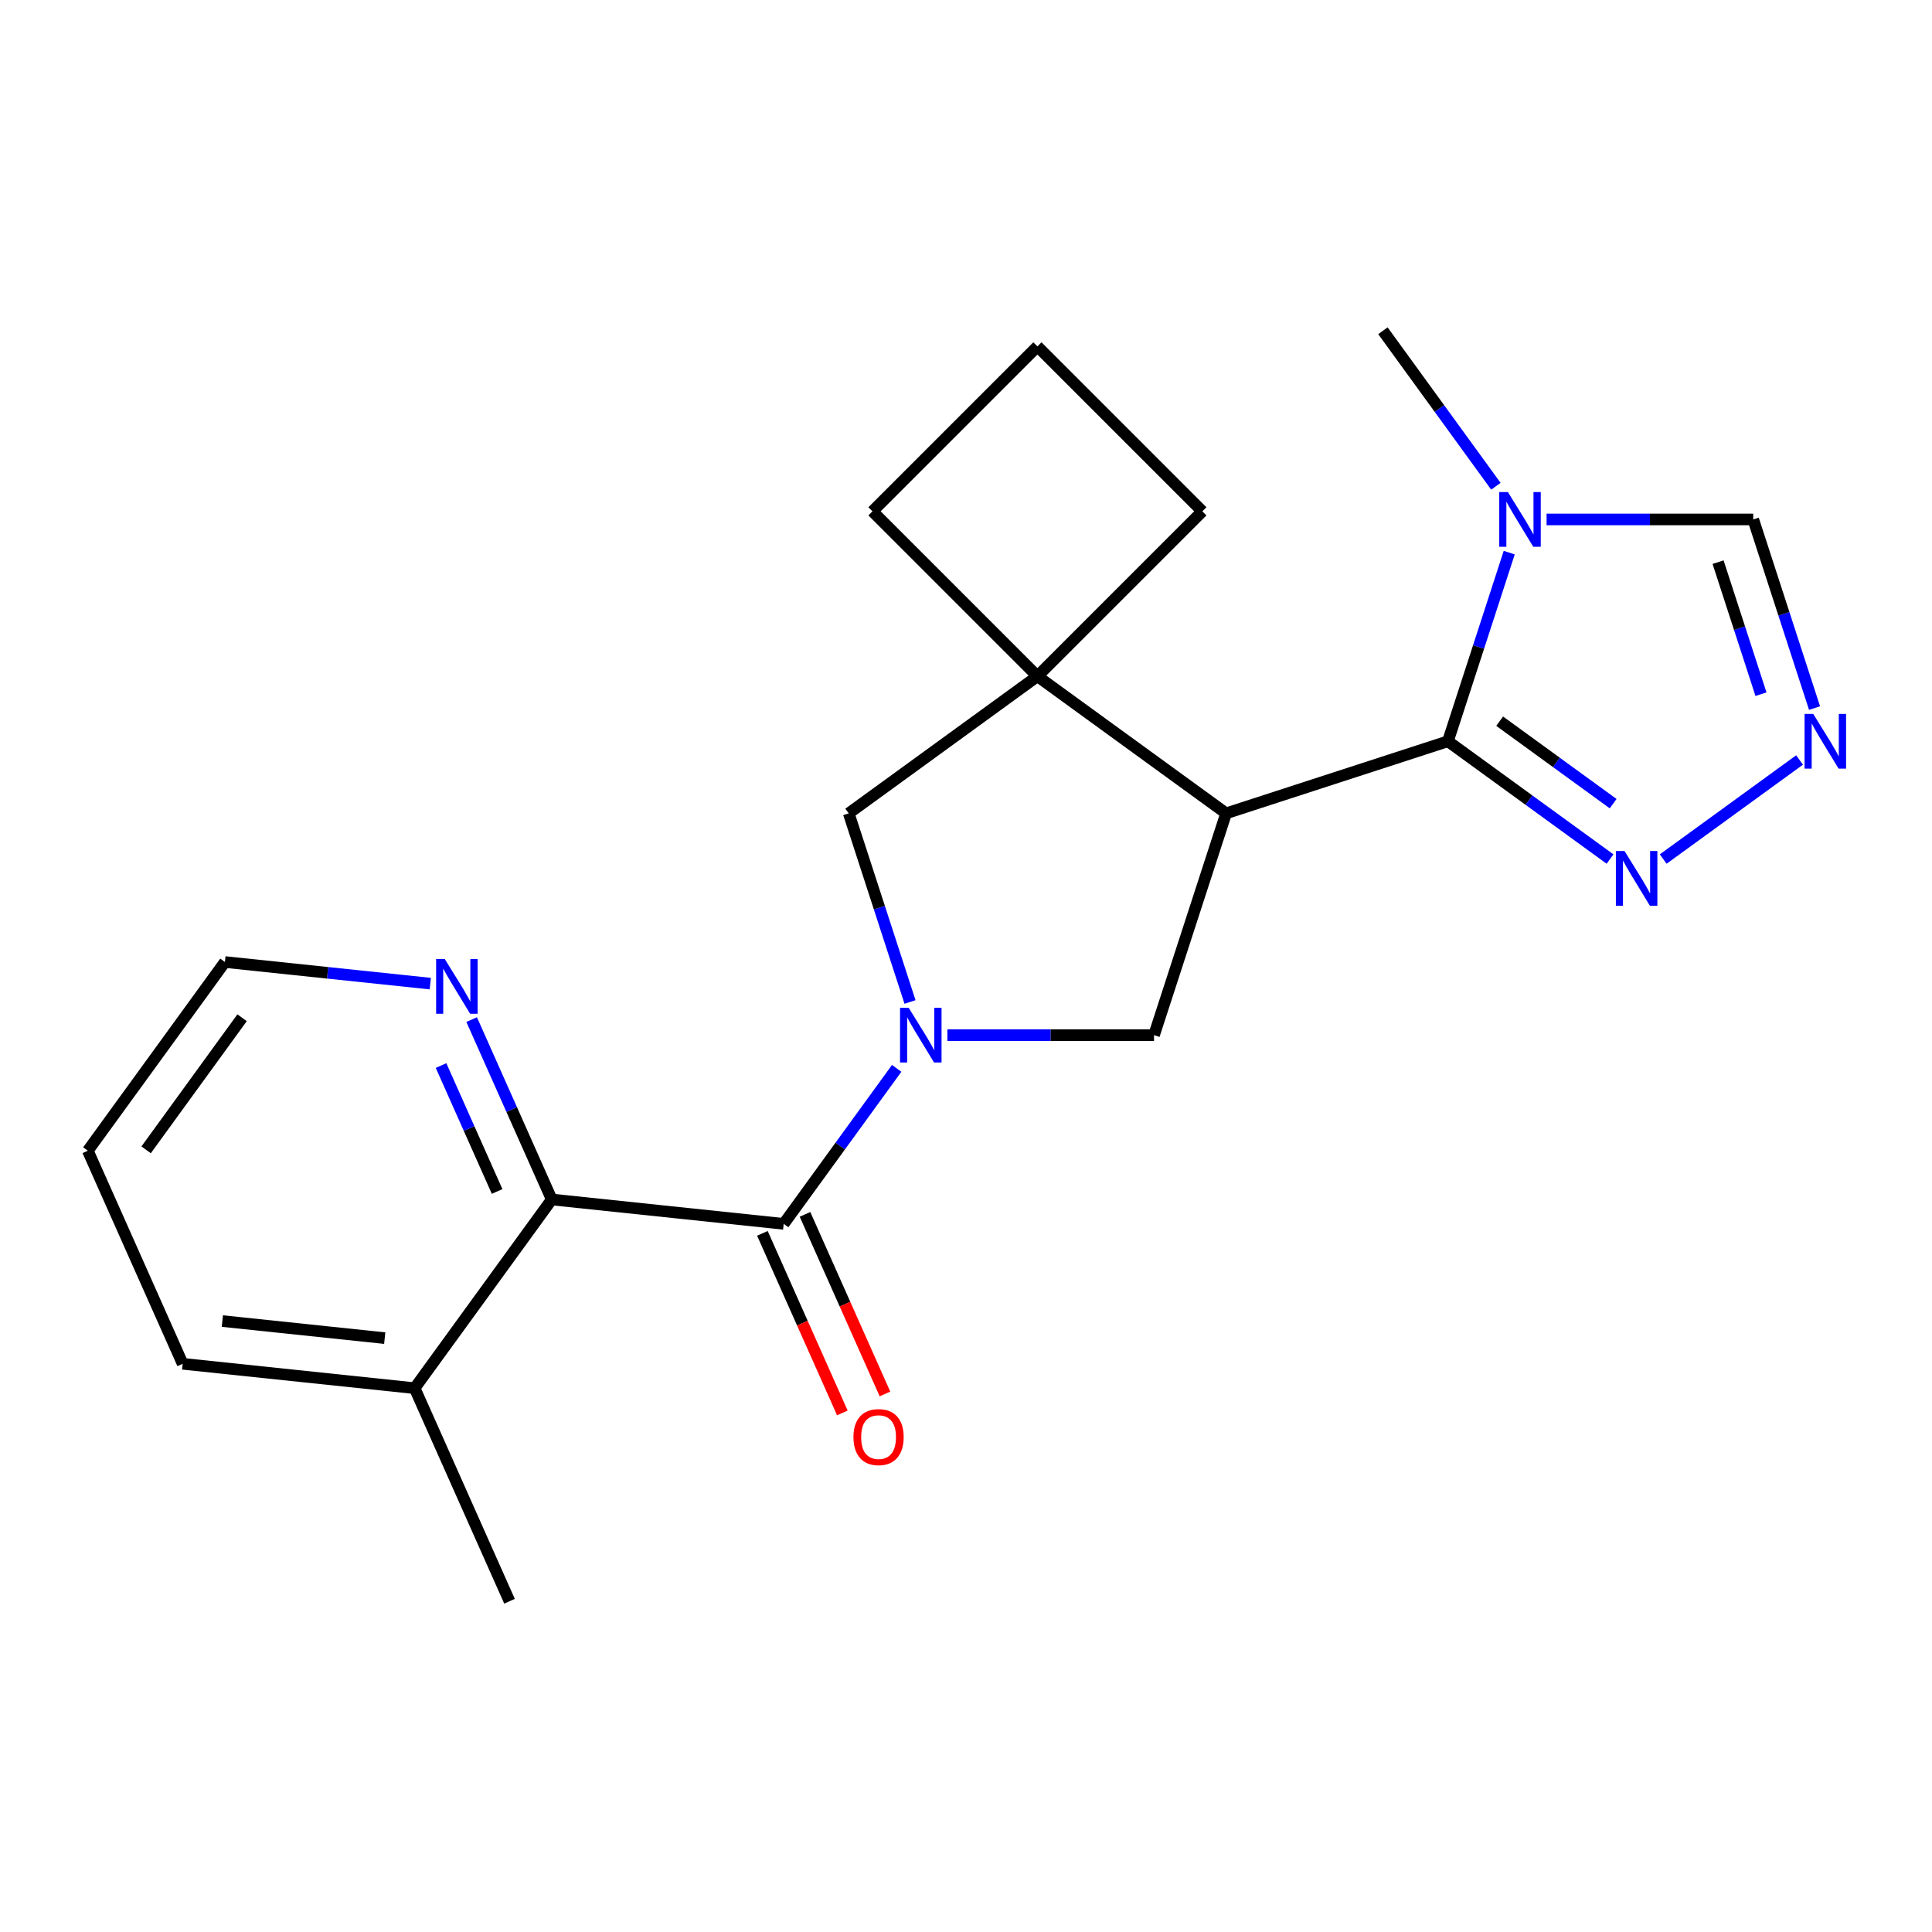<?xml version='1.0' encoding='iso-8859-1'?>
<svg version='1.1' baseProfile='full'
              xmlns='http://www.w3.org/2000/svg'
                      xmlns:rdkit='http://www.rdkit.org/xml'
                      xmlns:xlink='http://www.w3.org/1999/xlink'
                  xml:space='preserve'
width='1000px' height='1000px' viewBox='0 0 1000 1000'>
<!-- END OF HEADER -->
<rect style='opacity:1.0;fill:#FFFFFF;stroke:none' width='1000' height='1000' x='0' y='0'> </rect>
<path class='bond-2' d='M 464.122,552.979 L 434.882,593.223' style='fill:none;fill-rule:evenodd;stroke:#0000FF;stroke-width:6px;stroke-linecap:butt;stroke-linejoin:miter;stroke-opacity:1' />
<path class='bond-2' d='M 434.882,593.223 L 405.643,633.468' style='fill:none;fill-rule:evenodd;stroke:#000000;stroke-width:6px;stroke-linecap:butt;stroke-linejoin:miter;stroke-opacity:1' />
<path class='bond-4' d='M 490.36,535.8 L 543.843,535.8' style='fill:none;fill-rule:evenodd;stroke:#0000FF;stroke-width:6px;stroke-linecap:butt;stroke-linejoin:miter;stroke-opacity:1' />
<path class='bond-4' d='M 543.843,535.8 L 597.326,535.8' style='fill:none;fill-rule:evenodd;stroke:#000000;stroke-width:6px;stroke-linecap:butt;stroke-linejoin:miter;stroke-opacity:1' />
<path class='bond-9' d='M 471.021,518.622 L 455.159,469.804' style='fill:none;fill-rule:evenodd;stroke:#0000FF;stroke-width:6px;stroke-linecap:butt;stroke-linejoin:miter;stroke-opacity:1' />
<path class='bond-9' d='M 455.159,469.804 L 439.297,420.985' style='fill:none;fill-rule:evenodd;stroke:#000000;stroke-width:6px;stroke-linecap:butt;stroke-linejoin:miter;stroke-opacity:1' />
<path class='bond-0' d='M 634.632,420.985 L 597.326,535.8' style='fill:none;fill-rule:evenodd;stroke:#000000;stroke-width:6px;stroke-linecap:butt;stroke-linejoin:miter;stroke-opacity:1' />
<path class='bond-1' d='M 634.632,420.985 L 749.447,383.679' style='fill:none;fill-rule:evenodd;stroke:#000000;stroke-width:6px;stroke-linecap:butt;stroke-linejoin:miter;stroke-opacity:1' />
<path class='bond-22' d='M 634.632,420.985 L 536.964,350.025' style='fill:none;fill-rule:evenodd;stroke:#000000;stroke-width:6px;stroke-linecap:butt;stroke-linejoin:miter;stroke-opacity:1' />
<path class='bond-3' d='M 749.447,383.679 L 765.31,334.861' style='fill:none;fill-rule:evenodd;stroke:#000000;stroke-width:6px;stroke-linecap:butt;stroke-linejoin:miter;stroke-opacity:1' />
<path class='bond-3' d='M 765.31,334.861 L 781.172,286.042' style='fill:none;fill-rule:evenodd;stroke:#0000FF;stroke-width:6px;stroke-linecap:butt;stroke-linejoin:miter;stroke-opacity:1' />
<path class='bond-6' d='M 749.447,383.679 L 791.402,414.161' style='fill:none;fill-rule:evenodd;stroke:#000000;stroke-width:6px;stroke-linecap:butt;stroke-linejoin:miter;stroke-opacity:1' />
<path class='bond-6' d='M 791.402,414.161 L 833.357,444.643' style='fill:none;fill-rule:evenodd;stroke:#0000FF;stroke-width:6px;stroke-linecap:butt;stroke-linejoin:miter;stroke-opacity:1' />
<path class='bond-6' d='M 776.226,373.29 L 805.594,394.628' style='fill:none;fill-rule:evenodd;stroke:#000000;stroke-width:6px;stroke-linecap:butt;stroke-linejoin:miter;stroke-opacity:1' />
<path class='bond-6' d='M 805.594,394.628 L 834.963,415.965' style='fill:none;fill-rule:evenodd;stroke:#0000FF;stroke-width:6px;stroke-linecap:butt;stroke-linejoin:miter;stroke-opacity:1' />
<path class='bond-8' d='M 405.643,633.468 L 285.58,620.849' style='fill:none;fill-rule:evenodd;stroke:#000000;stroke-width:6px;stroke-linecap:butt;stroke-linejoin:miter;stroke-opacity:1' />
<path class='bond-12' d='M 394.614,638.379 L 415.306,684.853' style='fill:none;fill-rule:evenodd;stroke:#000000;stroke-width:6px;stroke-linecap:butt;stroke-linejoin:miter;stroke-opacity:1' />
<path class='bond-12' d='M 415.306,684.853 L 435.997,731.327' style='fill:none;fill-rule:evenodd;stroke:#FF0000;stroke-width:6px;stroke-linecap:butt;stroke-linejoin:miter;stroke-opacity:1' />
<path class='bond-12' d='M 416.671,628.558 L 437.363,675.032' style='fill:none;fill-rule:evenodd;stroke:#000000;stroke-width:6px;stroke-linecap:butt;stroke-linejoin:miter;stroke-opacity:1' />
<path class='bond-12' d='M 437.363,675.032 L 458.055,721.507' style='fill:none;fill-rule:evenodd;stroke:#FF0000;stroke-width:6px;stroke-linecap:butt;stroke-linejoin:miter;stroke-opacity:1' />
<path class='bond-10' d='M 800.511,268.864 L 853.994,268.864' style='fill:none;fill-rule:evenodd;stroke:#0000FF;stroke-width:6px;stroke-linecap:butt;stroke-linejoin:miter;stroke-opacity:1' />
<path class='bond-10' d='M 853.994,268.864 L 907.477,268.864' style='fill:none;fill-rule:evenodd;stroke:#000000;stroke-width:6px;stroke-linecap:butt;stroke-linejoin:miter;stroke-opacity:1' />
<path class='bond-14' d='M 774.273,251.686 L 745.033,211.441' style='fill:none;fill-rule:evenodd;stroke:#0000FF;stroke-width:6px;stroke-linecap:butt;stroke-linejoin:miter;stroke-opacity:1' />
<path class='bond-14' d='M 745.033,211.441 L 715.793,171.196' style='fill:none;fill-rule:evenodd;stroke:#000000;stroke-width:6px;stroke-linecap:butt;stroke-linejoin:miter;stroke-opacity:1' />
<path class='bond-5' d='M 536.964,350.025 L 439.297,420.985' style='fill:none;fill-rule:evenodd;stroke:#000000;stroke-width:6px;stroke-linecap:butt;stroke-linejoin:miter;stroke-opacity:1' />
<path class='bond-15' d='M 536.964,350.025 L 622.329,264.661' style='fill:none;fill-rule:evenodd;stroke:#000000;stroke-width:6px;stroke-linecap:butt;stroke-linejoin:miter;stroke-opacity:1' />
<path class='bond-16' d='M 536.964,350.025 L 451.6,264.661' style='fill:none;fill-rule:evenodd;stroke:#000000;stroke-width:6px;stroke-linecap:butt;stroke-linejoin:miter;stroke-opacity:1' />
<path class='bond-7' d='M 860.873,444.643 L 931.45,393.366' style='fill:none;fill-rule:evenodd;stroke:#0000FF;stroke-width:6px;stroke-linecap:butt;stroke-linejoin:miter;stroke-opacity:1' />
<path class='bond-24' d='M 939.201,366.501 L 923.339,317.683' style='fill:none;fill-rule:evenodd;stroke:#0000FF;stroke-width:6px;stroke-linecap:butt;stroke-linejoin:miter;stroke-opacity:1' />
<path class='bond-24' d='M 923.339,317.683 L 907.477,268.864' style='fill:none;fill-rule:evenodd;stroke:#000000;stroke-width:6px;stroke-linecap:butt;stroke-linejoin:miter;stroke-opacity:1' />
<path class='bond-24' d='M 911.48,359.317 L 900.376,325.144' style='fill:none;fill-rule:evenodd;stroke:#0000FF;stroke-width:6px;stroke-linecap:butt;stroke-linejoin:miter;stroke-opacity:1' />
<path class='bond-24' d='M 900.376,325.144 L 889.273,290.971' style='fill:none;fill-rule:evenodd;stroke:#000000;stroke-width:6px;stroke-linecap:butt;stroke-linejoin:miter;stroke-opacity:1' />
<path class='bond-11' d='M 285.58,620.849 L 264.853,574.295' style='fill:none;fill-rule:evenodd;stroke:#000000;stroke-width:6px;stroke-linecap:butt;stroke-linejoin:miter;stroke-opacity:1' />
<path class='bond-11' d='M 264.853,574.295 L 244.125,527.74' style='fill:none;fill-rule:evenodd;stroke:#0000FF;stroke-width:6px;stroke-linecap:butt;stroke-linejoin:miter;stroke-opacity:1' />
<path class='bond-11' d='M 257.304,616.703 L 242.795,584.115' style='fill:none;fill-rule:evenodd;stroke:#000000;stroke-width:6px;stroke-linecap:butt;stroke-linejoin:miter;stroke-opacity:1' />
<path class='bond-11' d='M 242.795,584.115 L 228.286,551.527' style='fill:none;fill-rule:evenodd;stroke:#0000FF;stroke-width:6px;stroke-linecap:butt;stroke-linejoin:miter;stroke-opacity:1' />
<path class='bond-13' d='M 285.58,620.849 L 214.62,718.517' style='fill:none;fill-rule:evenodd;stroke:#000000;stroke-width:6px;stroke-linecap:butt;stroke-linejoin:miter;stroke-opacity:1' />
<path class='bond-18' d='M 222.719,509.116 L 169.567,503.53' style='fill:none;fill-rule:evenodd;stroke:#0000FF;stroke-width:6px;stroke-linecap:butt;stroke-linejoin:miter;stroke-opacity:1' />
<path class='bond-18' d='M 169.567,503.53 L 116.414,497.943' style='fill:none;fill-rule:evenodd;stroke:#000000;stroke-width:6px;stroke-linecap:butt;stroke-linejoin:miter;stroke-opacity:1' />
<path class='bond-19' d='M 214.62,718.517 L 263.723,828.804' style='fill:none;fill-rule:evenodd;stroke:#000000;stroke-width:6px;stroke-linecap:butt;stroke-linejoin:miter;stroke-opacity:1' />
<path class='bond-20' d='M 214.62,718.517 L 94.557,705.898' style='fill:none;fill-rule:evenodd;stroke:#000000;stroke-width:6px;stroke-linecap:butt;stroke-linejoin:miter;stroke-opacity:1' />
<path class='bond-20' d='M 199.134,692.612 L 115.091,683.778' style='fill:none;fill-rule:evenodd;stroke:#000000;stroke-width:6px;stroke-linecap:butt;stroke-linejoin:miter;stroke-opacity:1' />
<path class='bond-23' d='M 622.329,264.661 L 536.964,179.296' style='fill:none;fill-rule:evenodd;stroke:#000000;stroke-width:6px;stroke-linecap:butt;stroke-linejoin:miter;stroke-opacity:1' />
<path class='bond-17' d='M 451.6,264.661 L 536.964,179.296' style='fill:none;fill-rule:evenodd;stroke:#000000;stroke-width:6px;stroke-linecap:butt;stroke-linejoin:miter;stroke-opacity:1' />
<path class='bond-25' d='M 116.414,497.943 L 45.455,595.611' style='fill:none;fill-rule:evenodd;stroke:#000000;stroke-width:6px;stroke-linecap:butt;stroke-linejoin:miter;stroke-opacity:1' />
<path class='bond-25' d='M 125.304,526.785 L 75.632,595.153' style='fill:none;fill-rule:evenodd;stroke:#000000;stroke-width:6px;stroke-linecap:butt;stroke-linejoin:miter;stroke-opacity:1' />
<path class='bond-21' d='M 94.557,705.898 L 45.455,595.611' style='fill:none;fill-rule:evenodd;stroke:#000000;stroke-width:6px;stroke-linecap:butt;stroke-linejoin:miter;stroke-opacity:1' />
<path  class='atom-0' d='M 470.342 521.64
L 479.622 536.64
Q 480.542 538.12, 482.022 540.8
Q 483.502 543.48, 483.582 543.64
L 483.582 521.64
L 487.342 521.64
L 487.342 549.96
L 483.462 549.96
L 473.502 533.56
Q 472.342 531.64, 471.102 529.44
Q 469.902 527.24, 469.542 526.56
L 469.542 549.96
L 465.862 549.96
L 465.862 521.64
L 470.342 521.64
' fill='#0000FF'/>
<path  class='atom-4' d='M 780.493 254.704
L 789.773 269.704
Q 790.693 271.184, 792.173 273.864
Q 793.653 276.544, 793.733 276.704
L 793.733 254.704
L 797.493 254.704
L 797.493 283.024
L 793.613 283.024
L 783.653 266.624
Q 782.493 264.704, 781.253 262.504
Q 780.053 260.304, 779.693 259.624
L 779.693 283.024
L 776.013 283.024
L 776.013 254.704
L 780.493 254.704
' fill='#0000FF'/>
<path  class='atom-7' d='M 840.855 440.479
L 850.135 455.479
Q 851.055 456.959, 852.535 459.639
Q 854.015 462.319, 854.095 462.479
L 854.095 440.479
L 857.855 440.479
L 857.855 468.799
L 853.975 468.799
L 844.015 452.399
Q 842.855 450.479, 841.615 448.279
Q 840.415 446.079, 840.055 445.399
L 840.055 468.799
L 836.375 468.799
L 836.375 440.479
L 840.855 440.479
' fill='#0000FF'/>
<path  class='atom-8' d='M 938.523 369.519
L 947.803 384.519
Q 948.723 385.999, 950.203 388.679
Q 951.683 391.359, 951.763 391.519
L 951.763 369.519
L 955.523 369.519
L 955.523 397.839
L 951.643 397.839
L 941.683 381.439
Q 940.523 379.519, 939.283 377.319
Q 938.083 375.119, 937.723 374.439
L 937.723 397.839
L 934.043 397.839
L 934.043 369.519
L 938.523 369.519
' fill='#0000FF'/>
<path  class='atom-12' d='M 230.217 496.402
L 239.497 511.402
Q 240.417 512.882, 241.897 515.562
Q 243.377 518.242, 243.457 518.402
L 243.457 496.402
L 247.217 496.402
L 247.217 524.722
L 243.337 524.722
L 233.377 508.322
Q 232.217 506.402, 230.977 504.202
Q 229.777 502.002, 229.417 501.322
L 229.417 524.722
L 225.737 524.722
L 225.737 496.402
L 230.217 496.402
' fill='#0000FF'/>
<path  class='atom-13' d='M 441.745 743.835
Q 441.745 737.035, 445.105 733.235
Q 448.465 729.435, 454.745 729.435
Q 461.025 729.435, 464.385 733.235
Q 467.745 737.035, 467.745 743.835
Q 467.745 750.715, 464.345 754.635
Q 460.945 758.515, 454.745 758.515
Q 448.505 758.515, 445.105 754.635
Q 441.745 750.755, 441.745 743.835
M 454.745 755.315
Q 459.065 755.315, 461.385 752.435
Q 463.745 749.515, 463.745 743.835
Q 463.745 738.275, 461.385 735.475
Q 459.065 732.635, 454.745 732.635
Q 450.425 732.635, 448.065 735.435
Q 445.745 738.235, 445.745 743.835
Q 445.745 749.555, 448.065 752.435
Q 450.425 755.315, 454.745 755.315
' fill='#FF0000'/>
</svg>
